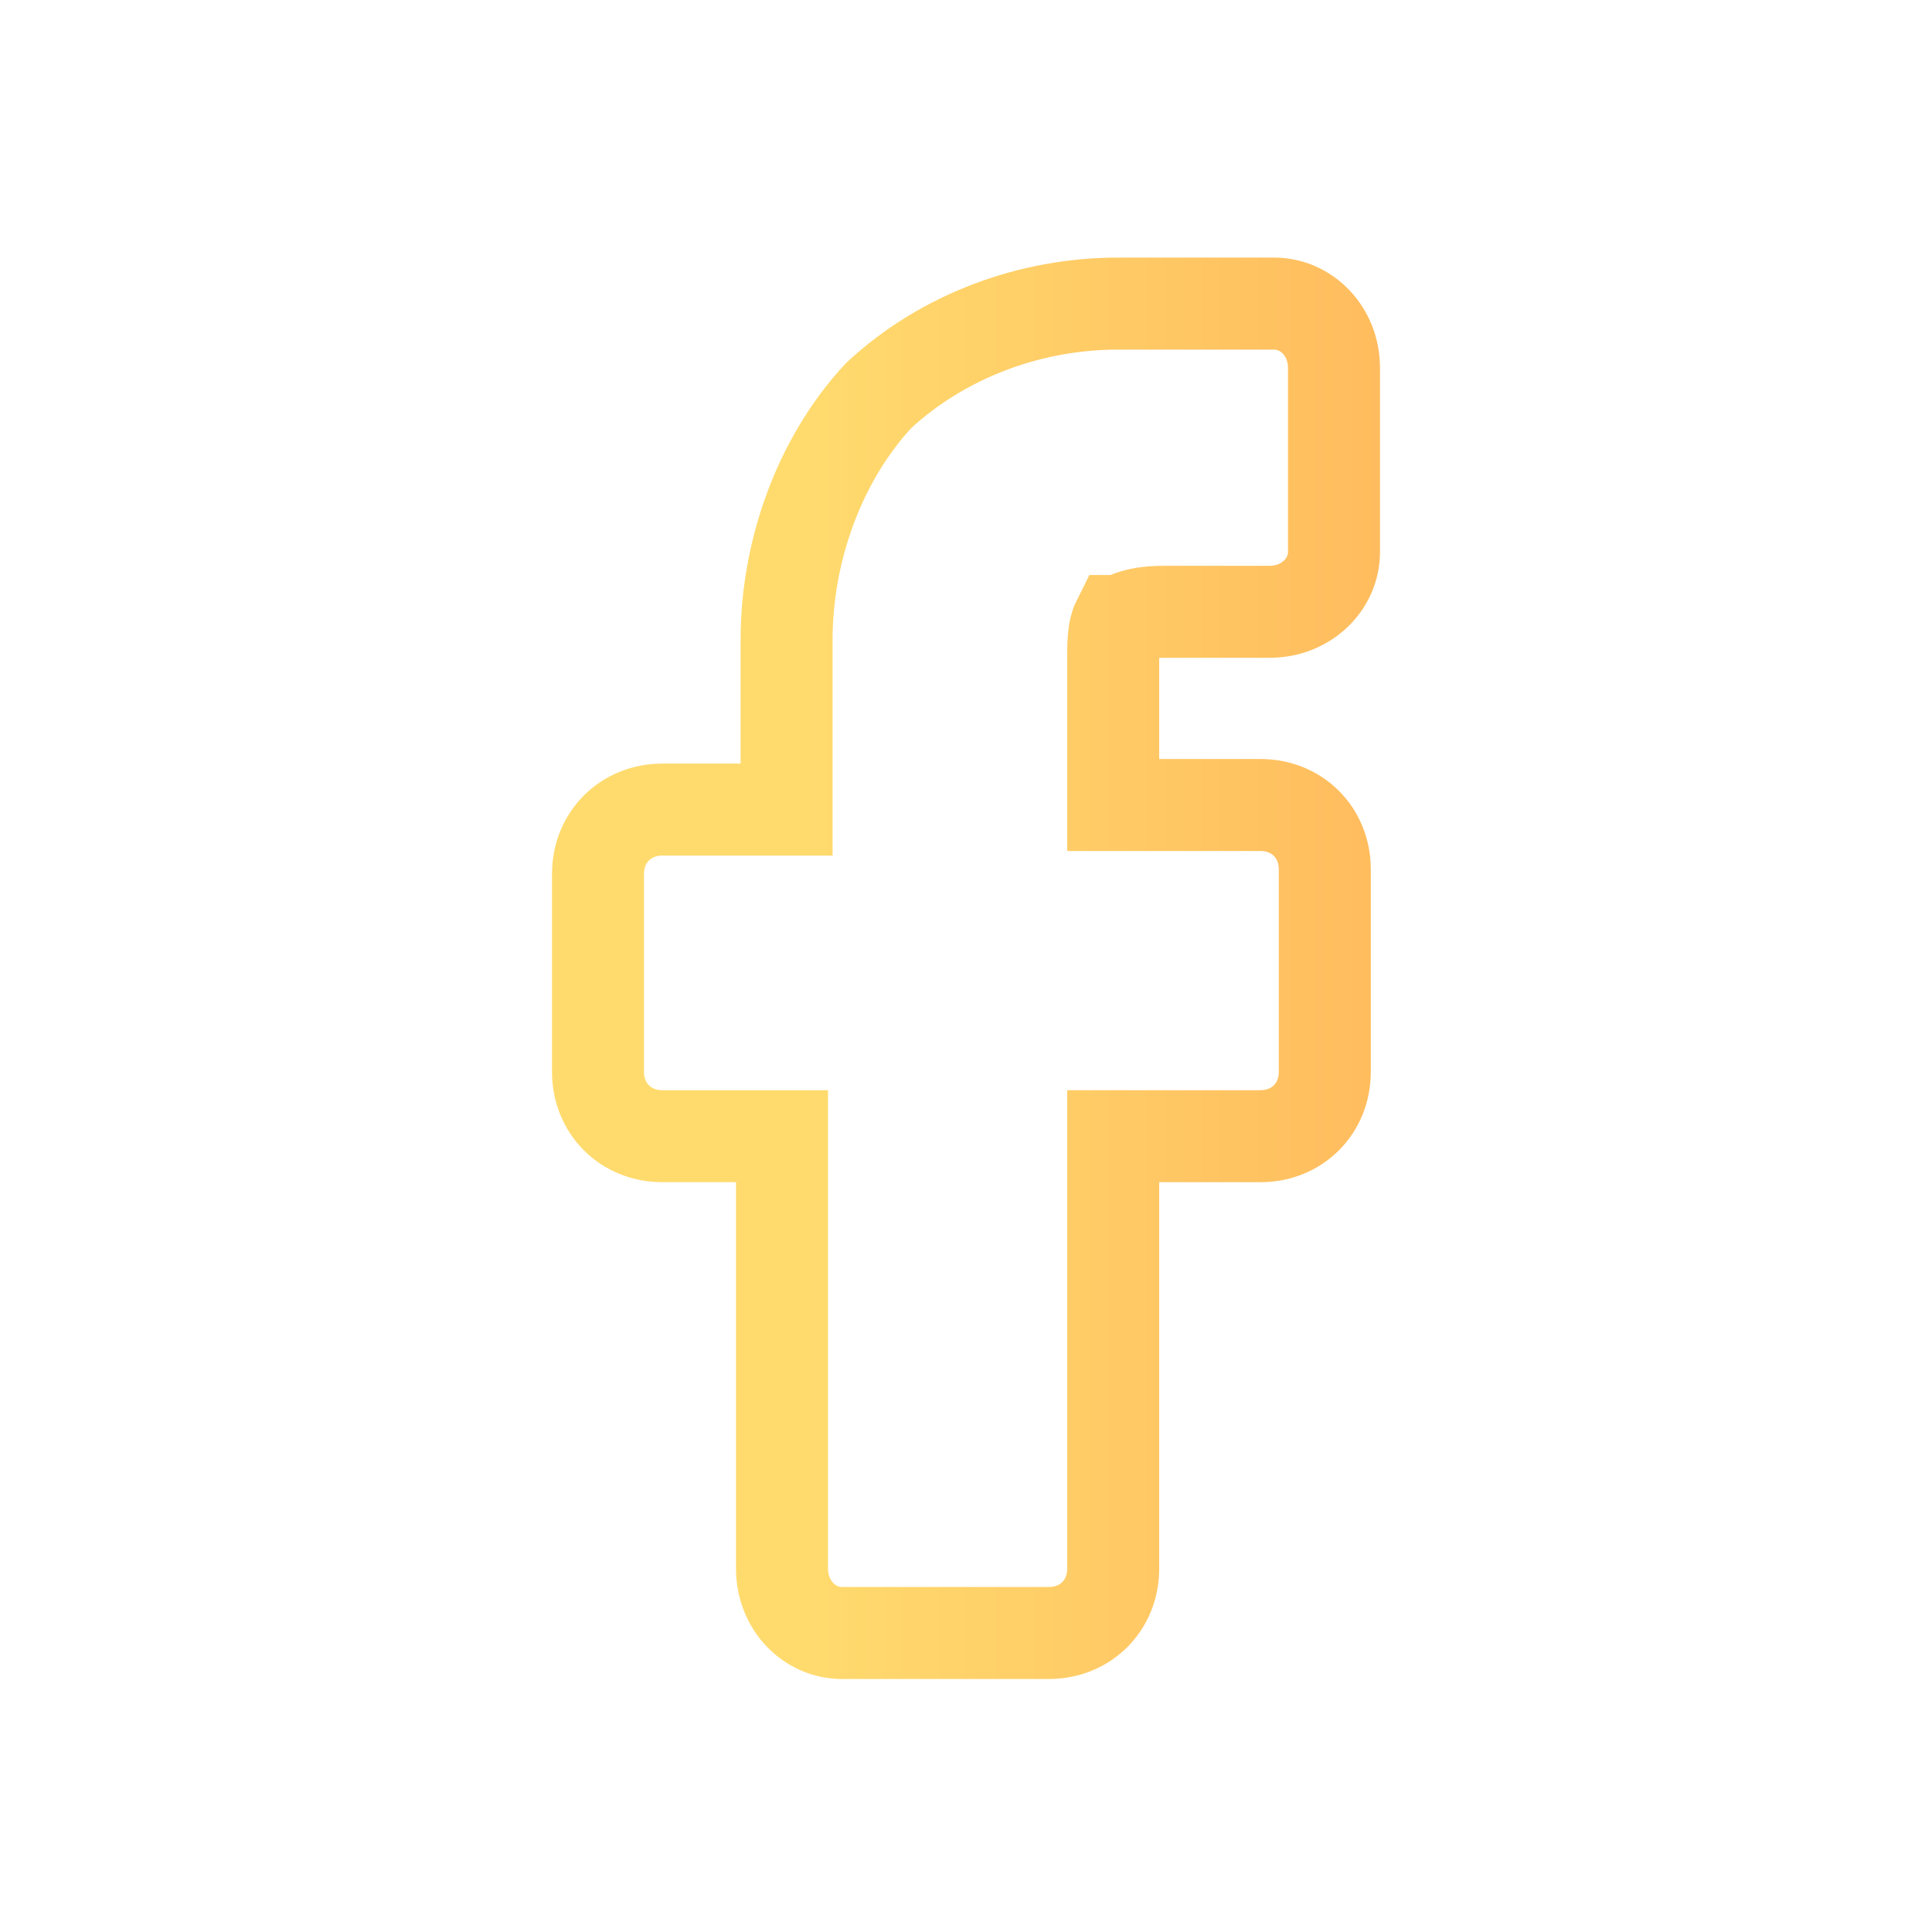 <?xml version="1.0" encoding="UTF-8"?>
<svg id="Layer_1" xmlns="http://www.w3.org/2000/svg" xmlns:xlink="http://www.w3.org/1999/xlink" version="1.1" viewBox="0 0 42 42">
  <!-- Generator: Adobe Illustrator 29.3.0, SVG Export Plug-In . SVG Version: 2.1.0 Build 146)  -->
  <defs>
    <style>
      .st0 {
        fill: none;
        stroke: url(#linear-gradient);
        stroke-linecap: round;
        stroke-width: 2px;
      }
    </style>
    <linearGradient id="linear-gradient" x1="12" y1="21" x2="30" y2="21" gradientUnits="userSpaceOnUse">
      <stop offset=".3" stop-color="#ffdb6e"/>
      <stop offset="1" stop-color="#ffbc5e"/>
    </linearGradient>
  </defs>
  <path class="st0" d="M24.4,13.5s.2-.2.9-.2h2.3c.8,0,1.4-.6,1.4-1.3,0,0,0,0,0,0h0v-4c0-.8-.6-1.4-1.3-1.4,0,0,0,0,0,0h-3.4c-1.9,0-3.8.7-5.2,2-1.3,1.4-2,3.4-2,5.3v3.7h-2.7c-.8,0-1.4.6-1.4,1.4h0v4.3c0,.8.6,1.4,1.4,1.4h2.6v9.4c0,.8.6,1.4,1.3,1.4h4.5c.8,0,1.4-.6,1.4-1.4,0,0,0,0,0,0h0v-9.4h3.2c.8,0,1.4-.6,1.4-1.4v-4.4c0-.8-.6-1.4-1.4-1.4,0,0,0,0,0,0h-3.2v-3.2c0-.3,0-.6.1-.8Z"/>
</svg>